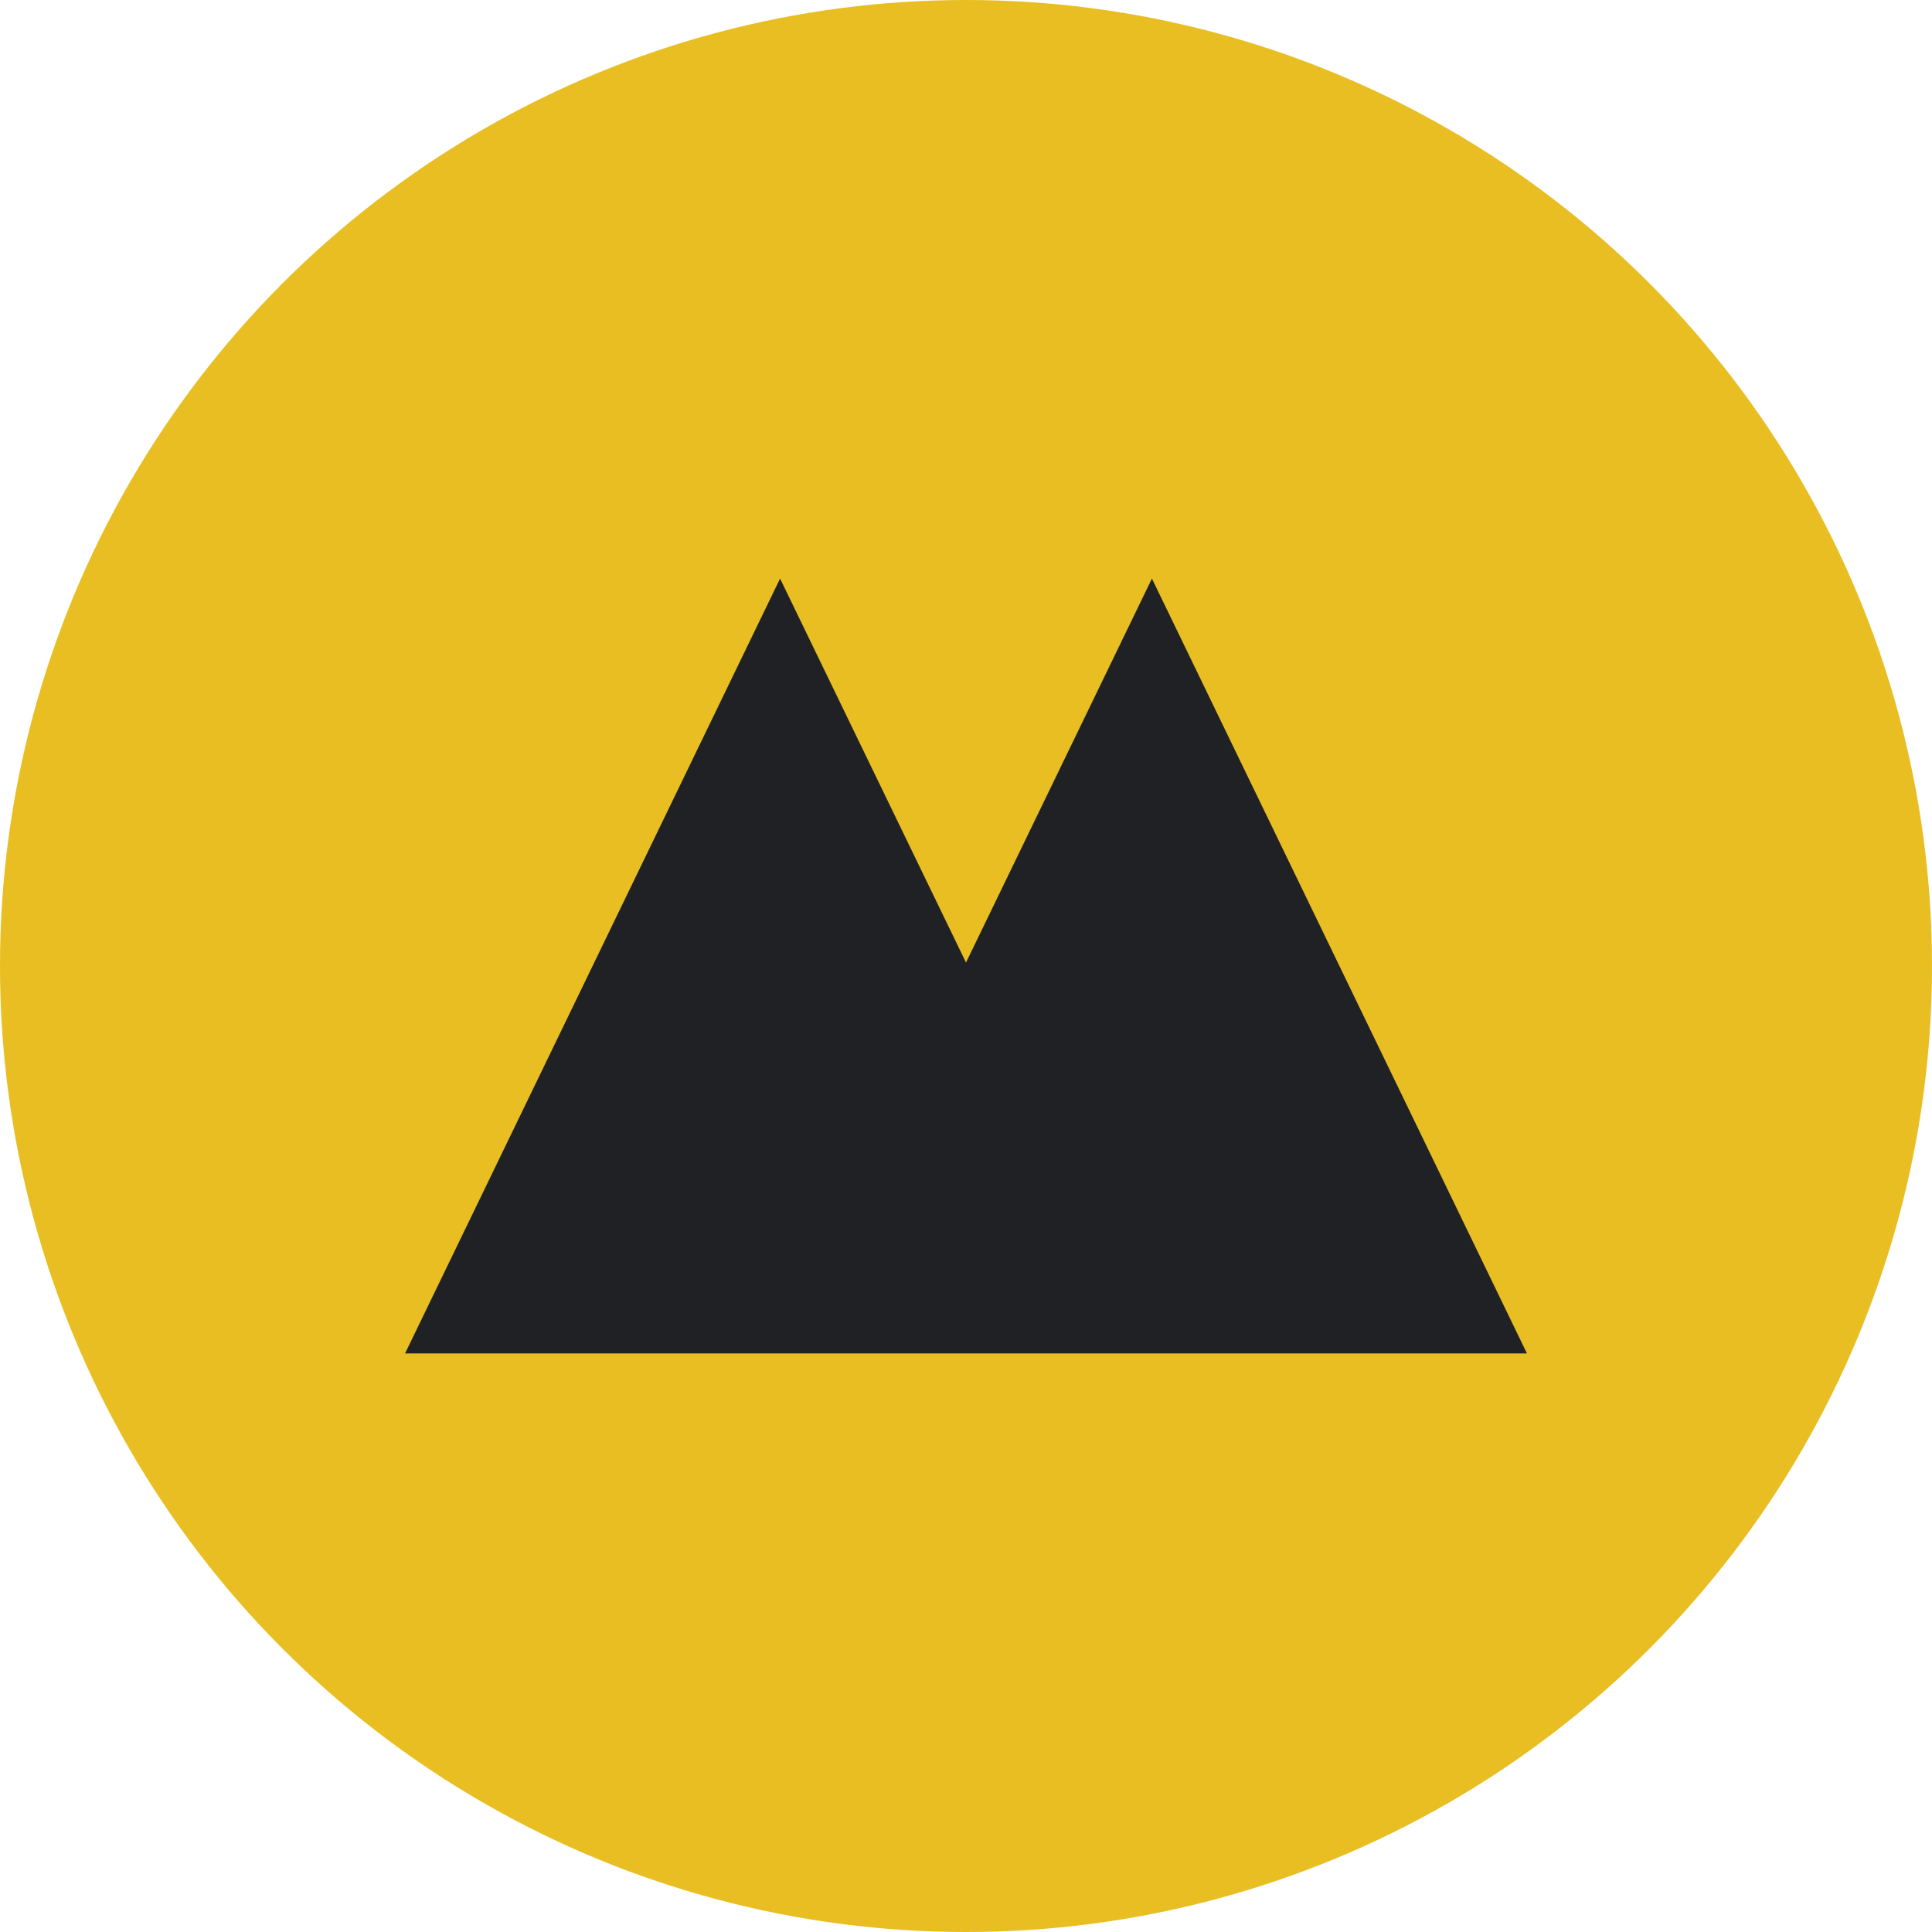 <svg xmlns="http://www.w3.org/2000/svg" viewBox="0 0 140.18 140.18"><defs><style>.cls-1{fill:#e8be22;}.cls-2{fill:#202125;}</style></defs><g id="Calque_2" data-name="Calque 2"><g id="Calque_1-2" data-name="Calque 1"><circle class="cls-1" cx="70.09" cy="70.09" r="70.09"/><polygon class="cls-2" points="83.58 41.98 70.09 69.84 56.6 41.98 29.39 98.2 110.79 98.2 83.58 41.98"/></g></g></svg>